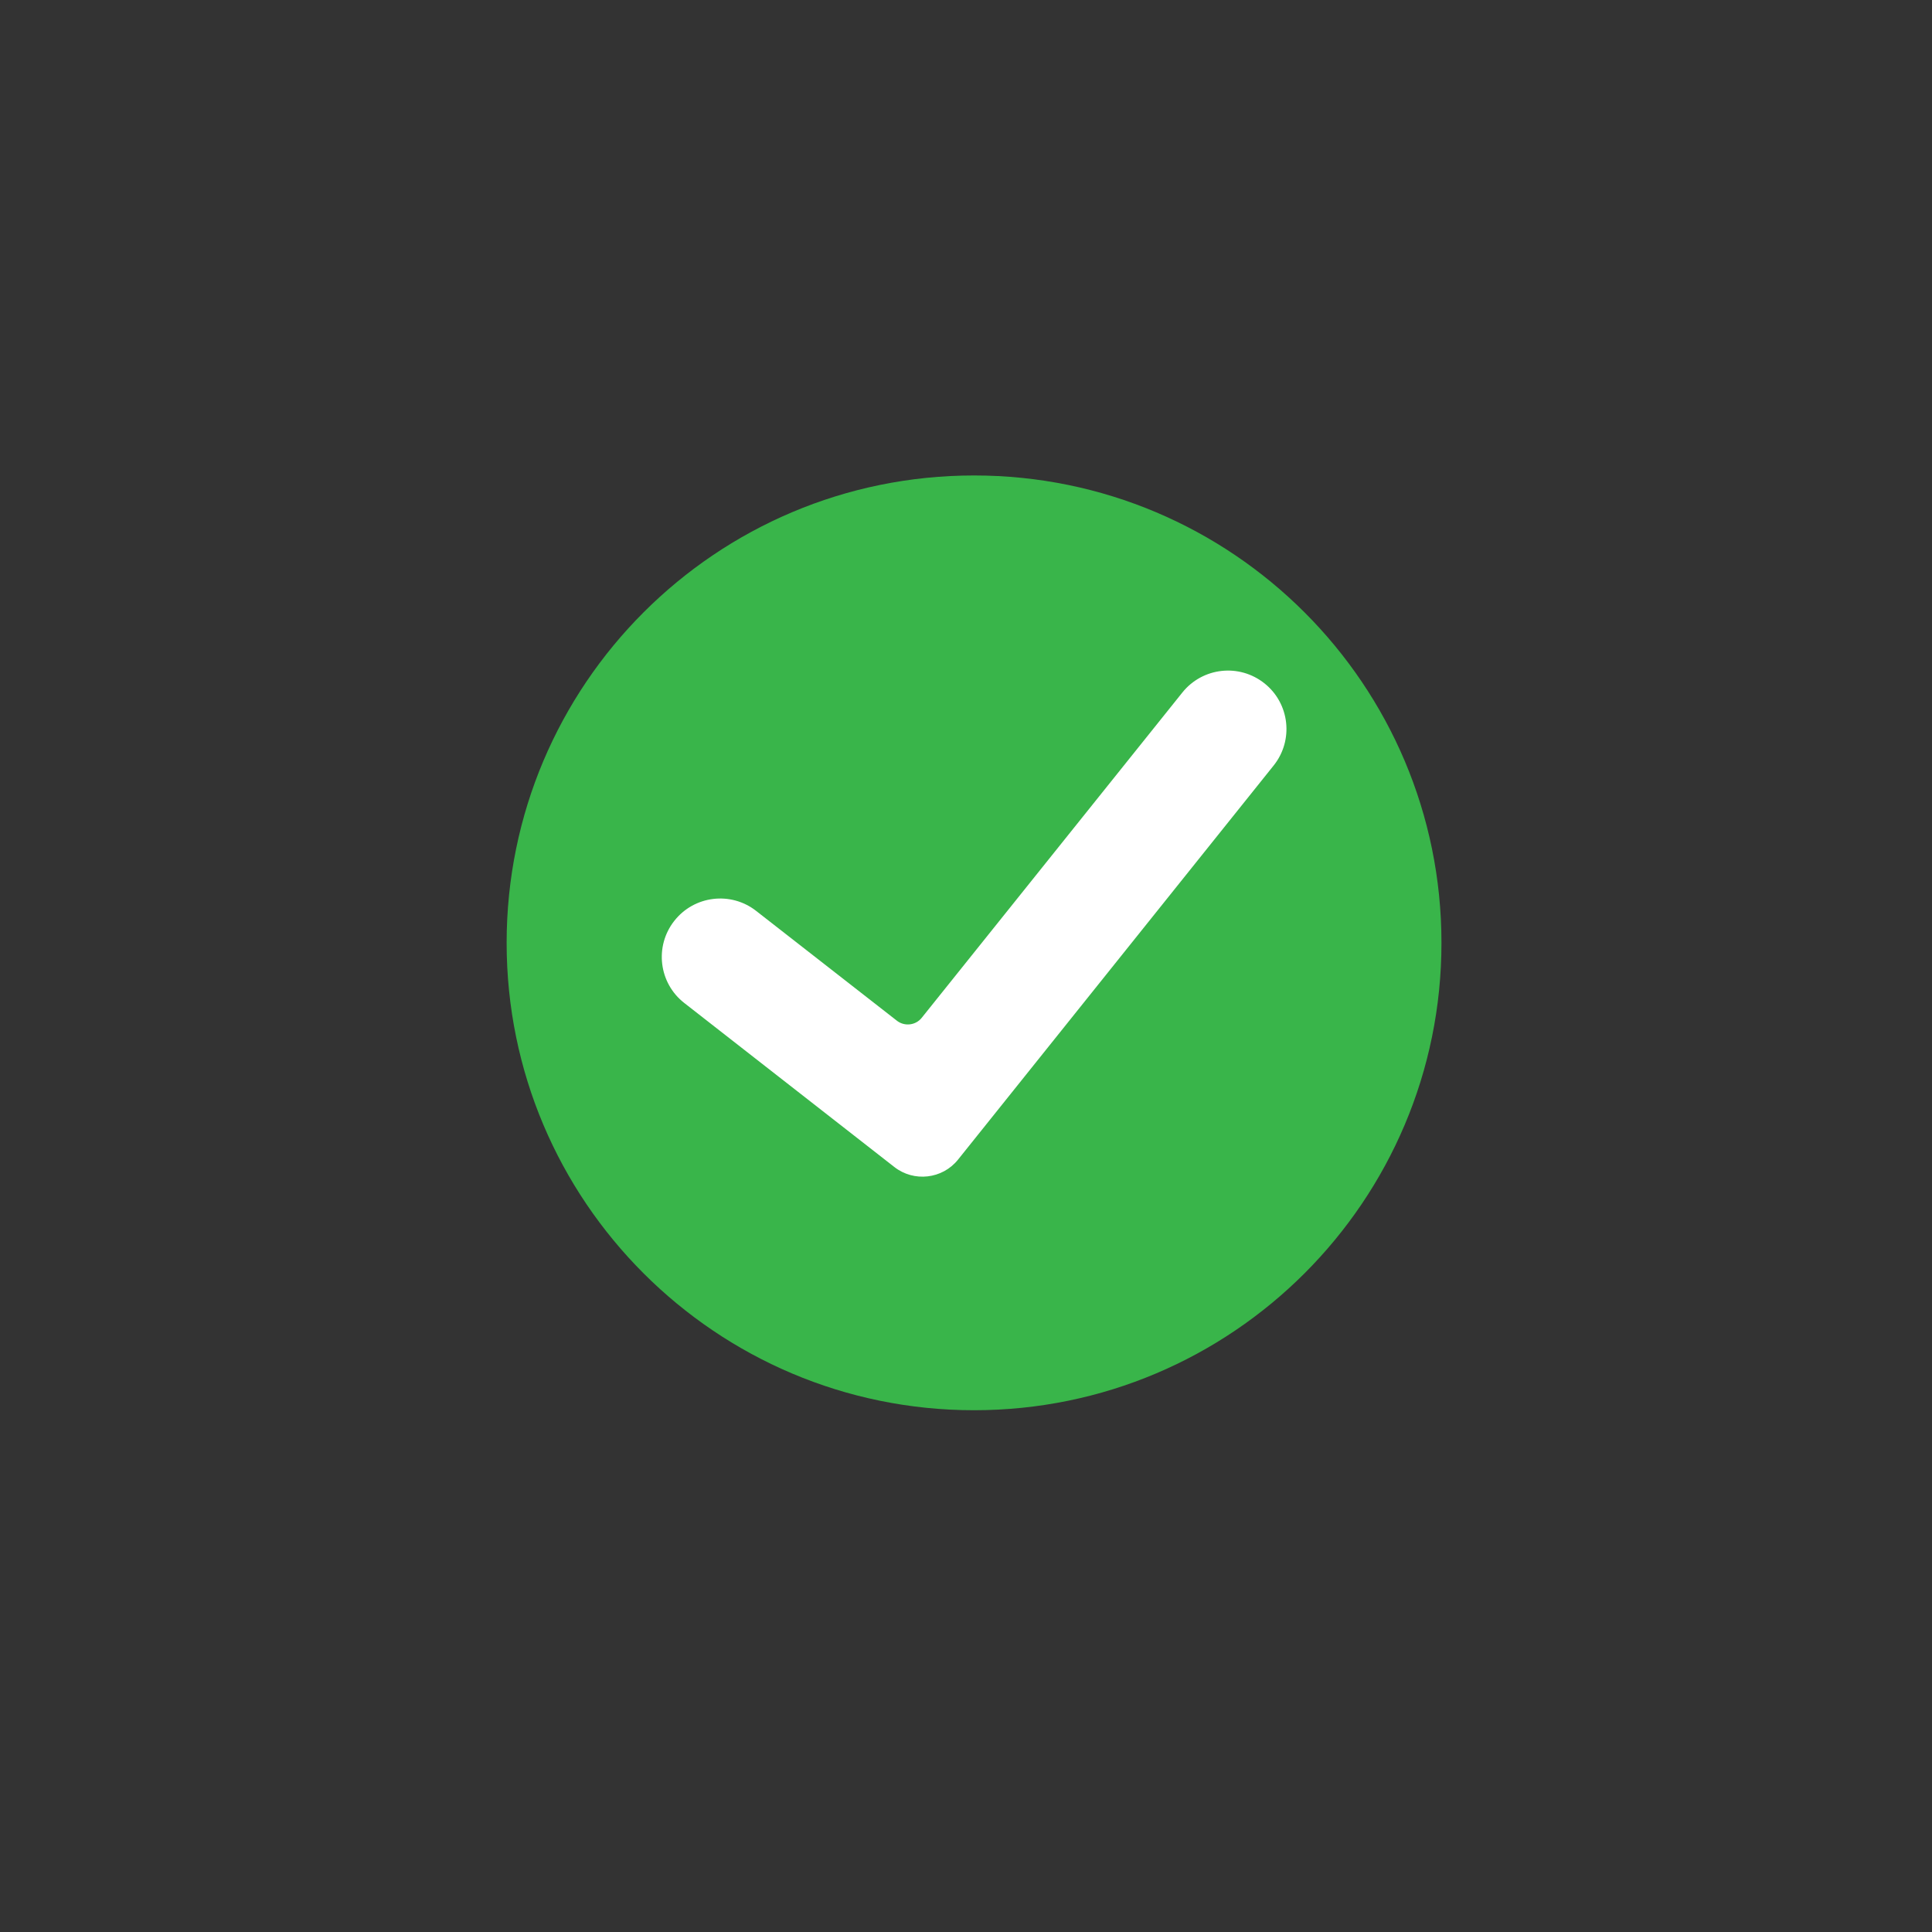 <svg xmlns="http://www.w3.org/2000/svg" xmlns:xlink="http://www.w3.org/1999/xlink" width="40" viewBox="0 0 30 30" height="40" preserveAspectRatio="xMidYMid meet"><rect x="0" y="0" width="30" height="30" fill="#333333" stroke="none"/><defs><clipPath id="42a68f22c2"><path d="M 7.867 7.383 L 22.383 7.383 L 22.383 21.898 L 7.867 21.898 Z M 7.867 7.383 " clip-rule="nonzero"></path></clipPath></defs><g clip-path="url(#42a68f22c2)"><path fill="#39b54a" d="M 22.383 14.641 C 22.383 18.648 19.133 21.898 15.125 21.898 C 11.117 21.898 7.867 18.648 7.867 14.641 C 7.867 10.633 11.117 7.383 15.125 7.383 C 19.133 7.383 22.383 10.633 22.383 14.641 " fill-opacity="1" fill-rule="nonzero"></path></g><path fill="#ffffff" d="M 14.875 18.008 C 14.633 18.309 14.191 18.359 13.887 18.121 L 10.625 15.574 C 10.23 15.266 10.16 14.695 10.469 14.301 C 10.777 13.906 11.348 13.836 11.742 14.145 L 13.93 15.852 C 14.047 15.941 14.219 15.922 14.312 15.805 L 18.359 10.754 C 18.672 10.363 19.242 10.297 19.637 10.613 C 20.027 10.926 20.09 11.496 19.777 11.887 L 14.875 18.008 " fill-opacity="1" fill-rule="nonzero"></path></svg>